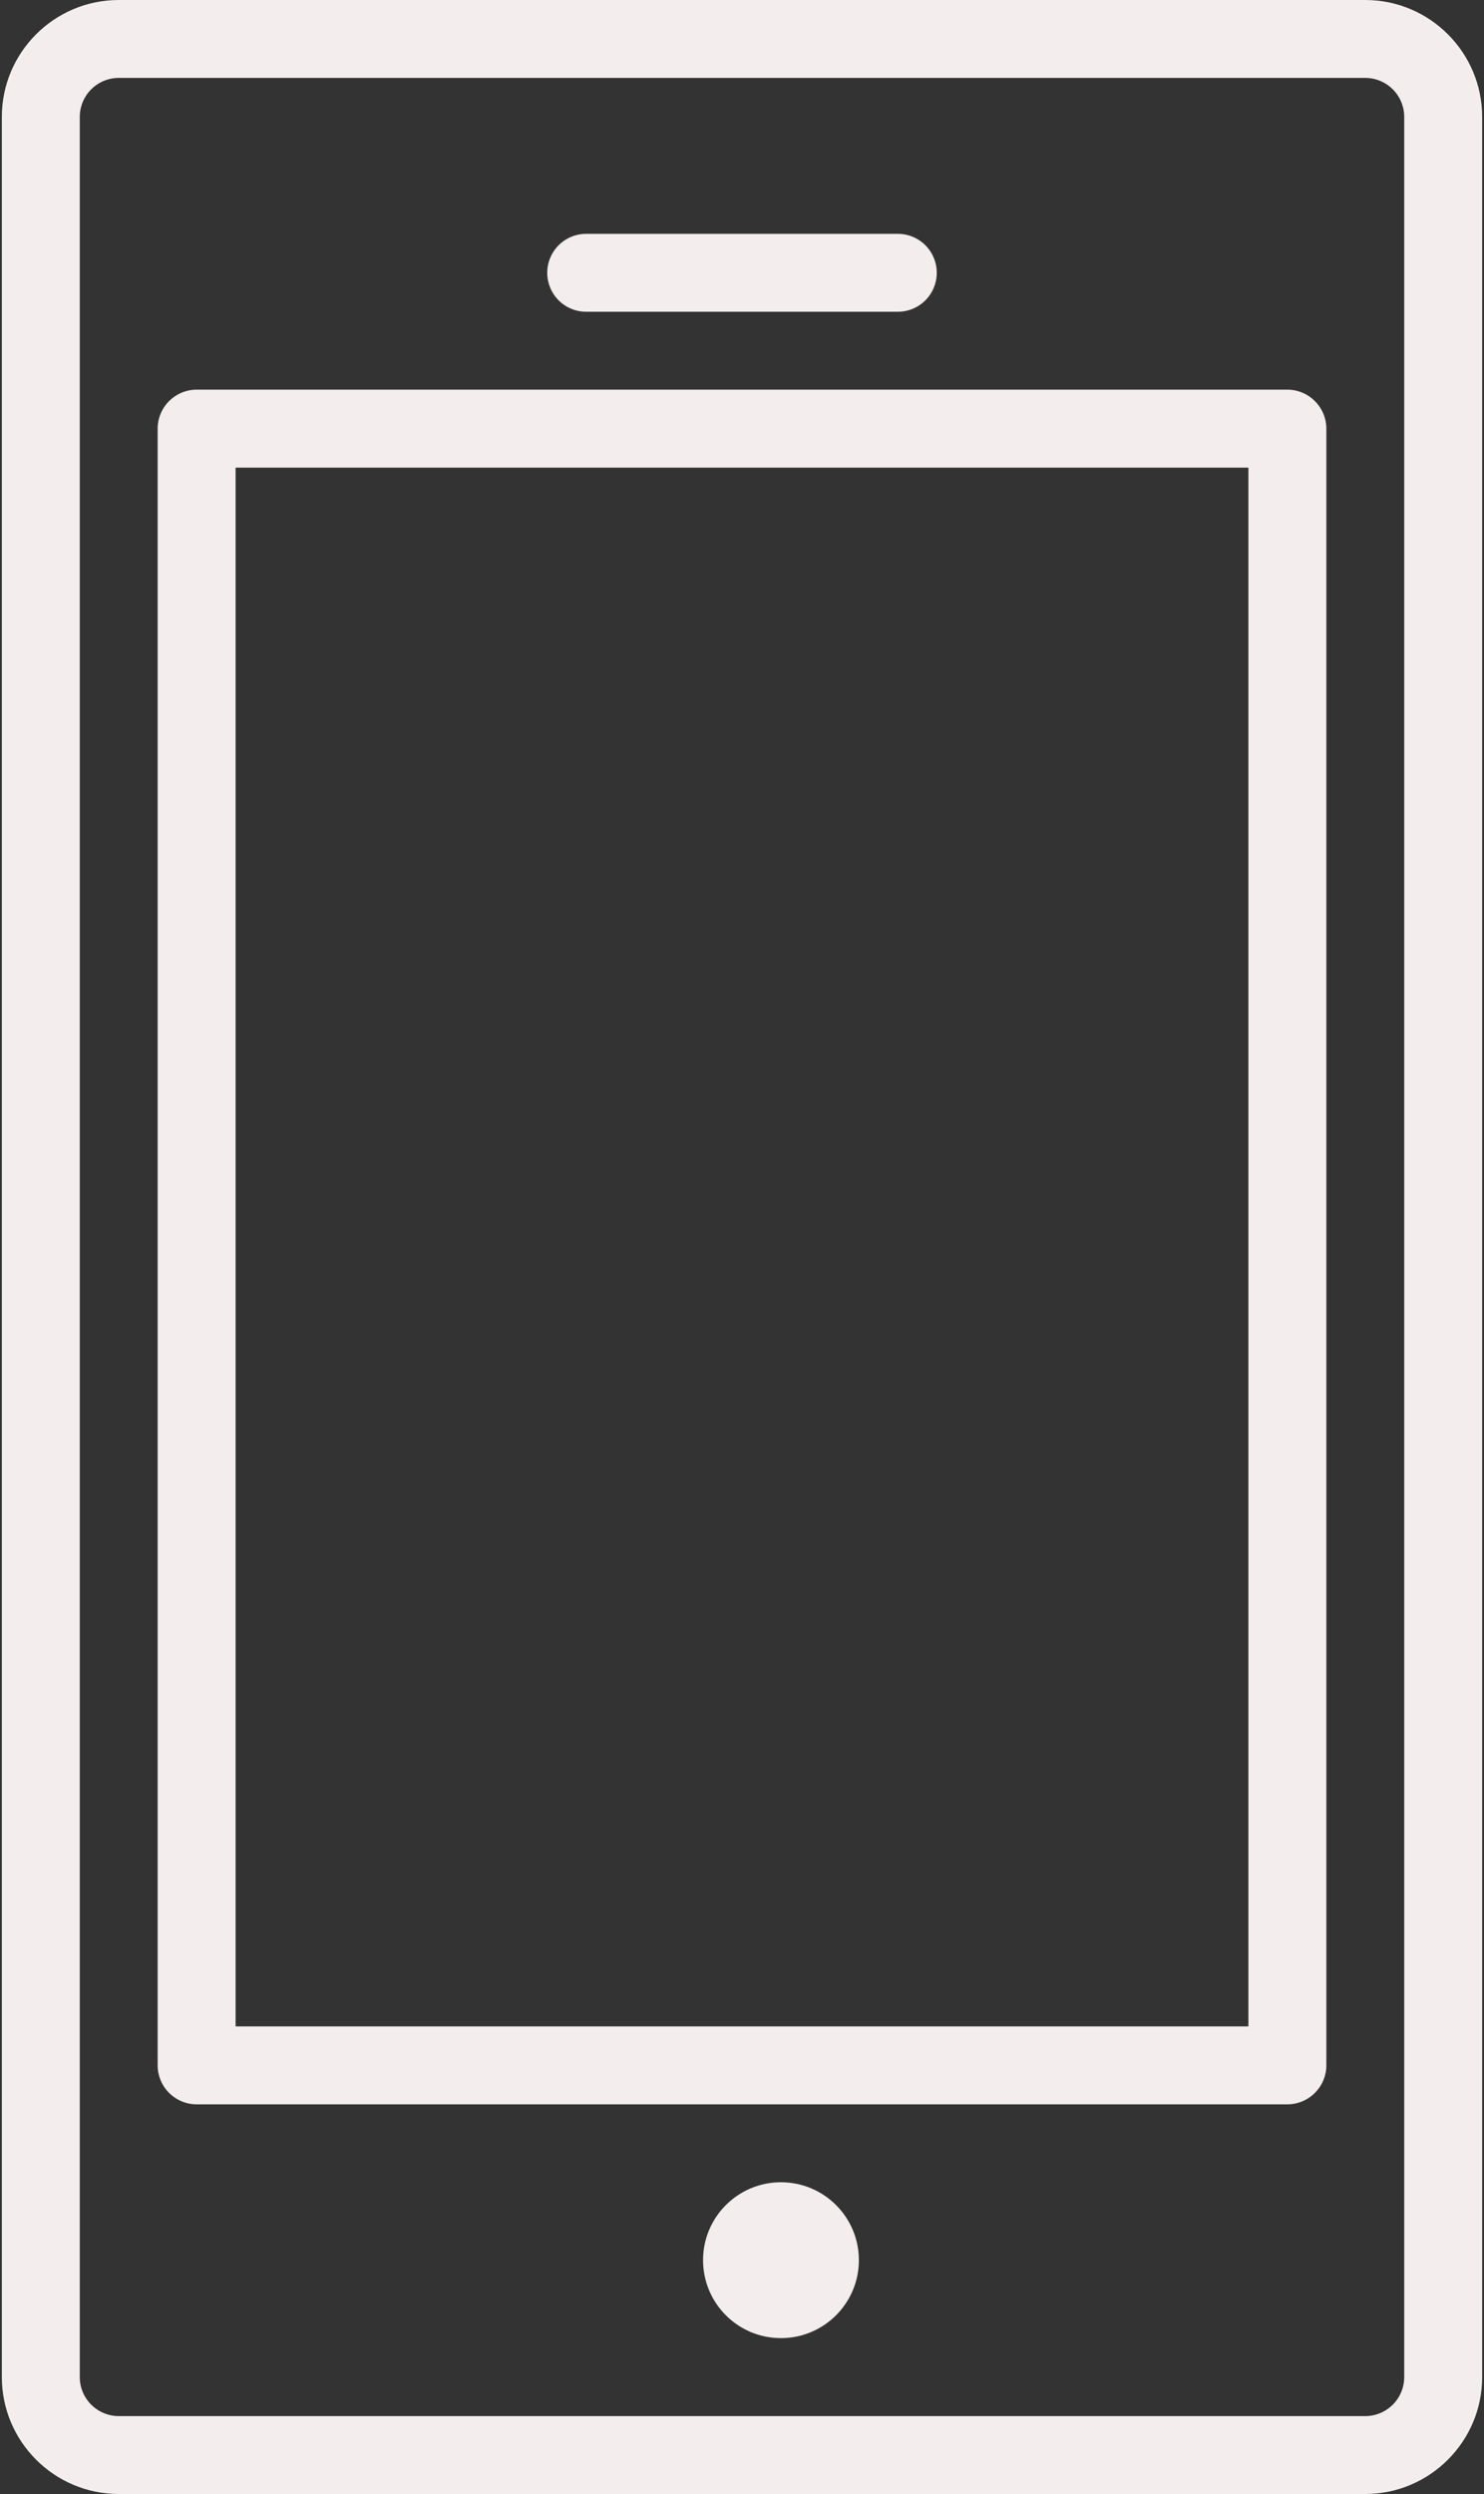 <?xml version="1.0" encoding="UTF-8"?> <svg xmlns="http://www.w3.org/2000/svg" width="25" height="42" viewBox="0 0 25 42" fill="none"><rect x="0" y="0" width="25" height="42" fill="#333333" stroke="none"/><g clip-path="url(#clip0_540_3771)"><path d="M2 42H23C24.085 42 24.969 41.117 24.969 40.031V1.969C24.969 0.883 24.085 0 23 0H2C0.915 0 0.031 0.883 0.031 1.969V40.031C0.031 41.117 0.915 42 2 42ZM1.344 1.969C1.344 1.795 1.413 1.628 1.536 1.505C1.659 1.382 1.826 1.312 2 1.312H23C23.174 1.312 23.341 1.382 23.464 1.505C23.587 1.628 23.656 1.795 23.656 1.969V40.031C23.656 40.205 23.587 40.372 23.464 40.495C23.341 40.618 23.174 40.688 23 40.688H2C1.826 40.688 1.659 40.618 1.536 40.495C1.413 40.372 1.344 40.205 1.344 40.031V1.969Z" fill="#F4EDED"></path><path d="M3.312 35.438H21.688C21.861 35.438 22.029 35.368 22.151 35.245C22.275 35.122 22.344 34.955 22.344 34.781V7.219C22.344 7.045 22.275 6.878 22.151 6.755C22.029 6.632 21.861 6.562 21.688 6.562H3.312C3.138 6.562 2.972 6.632 2.848 6.755C2.725 6.878 2.656 7.045 2.656 7.219V34.781C2.656 34.955 2.725 35.122 2.848 35.245C2.972 35.368 3.138 35.438 3.312 35.438ZM3.969 7.875H21.031V34.125H3.969V7.875Z" fill="#F4EDED"></path><path d="M13.156 39.375C13.881 39.375 14.469 38.787 14.469 38.062C14.469 37.338 13.881 36.75 13.156 36.75C12.431 36.75 11.844 37.338 11.844 38.062C11.844 38.787 12.431 39.375 13.156 39.375Z" fill="#F4EDED"></path><path d="M9.875 5.25H15.125C15.299 5.25 15.466 5.181 15.589 5.058C15.712 4.935 15.781 4.768 15.781 4.594C15.781 4.42 15.712 4.253 15.589 4.13C15.466 4.007 15.299 3.938 15.125 3.938H9.875C9.701 3.938 9.534 4.007 9.411 4.13C9.288 4.253 9.219 4.42 9.219 4.594C9.219 4.768 9.288 4.935 9.411 5.058C9.534 5.181 9.701 5.25 9.875 5.25Z" fill="#F4EDED"></path></g><defs><clipPath id="clip0_540_3771"><rect width="24.94" height="42" fill="white" transform="translate(0.029)"></rect></clipPath></defs></svg> 